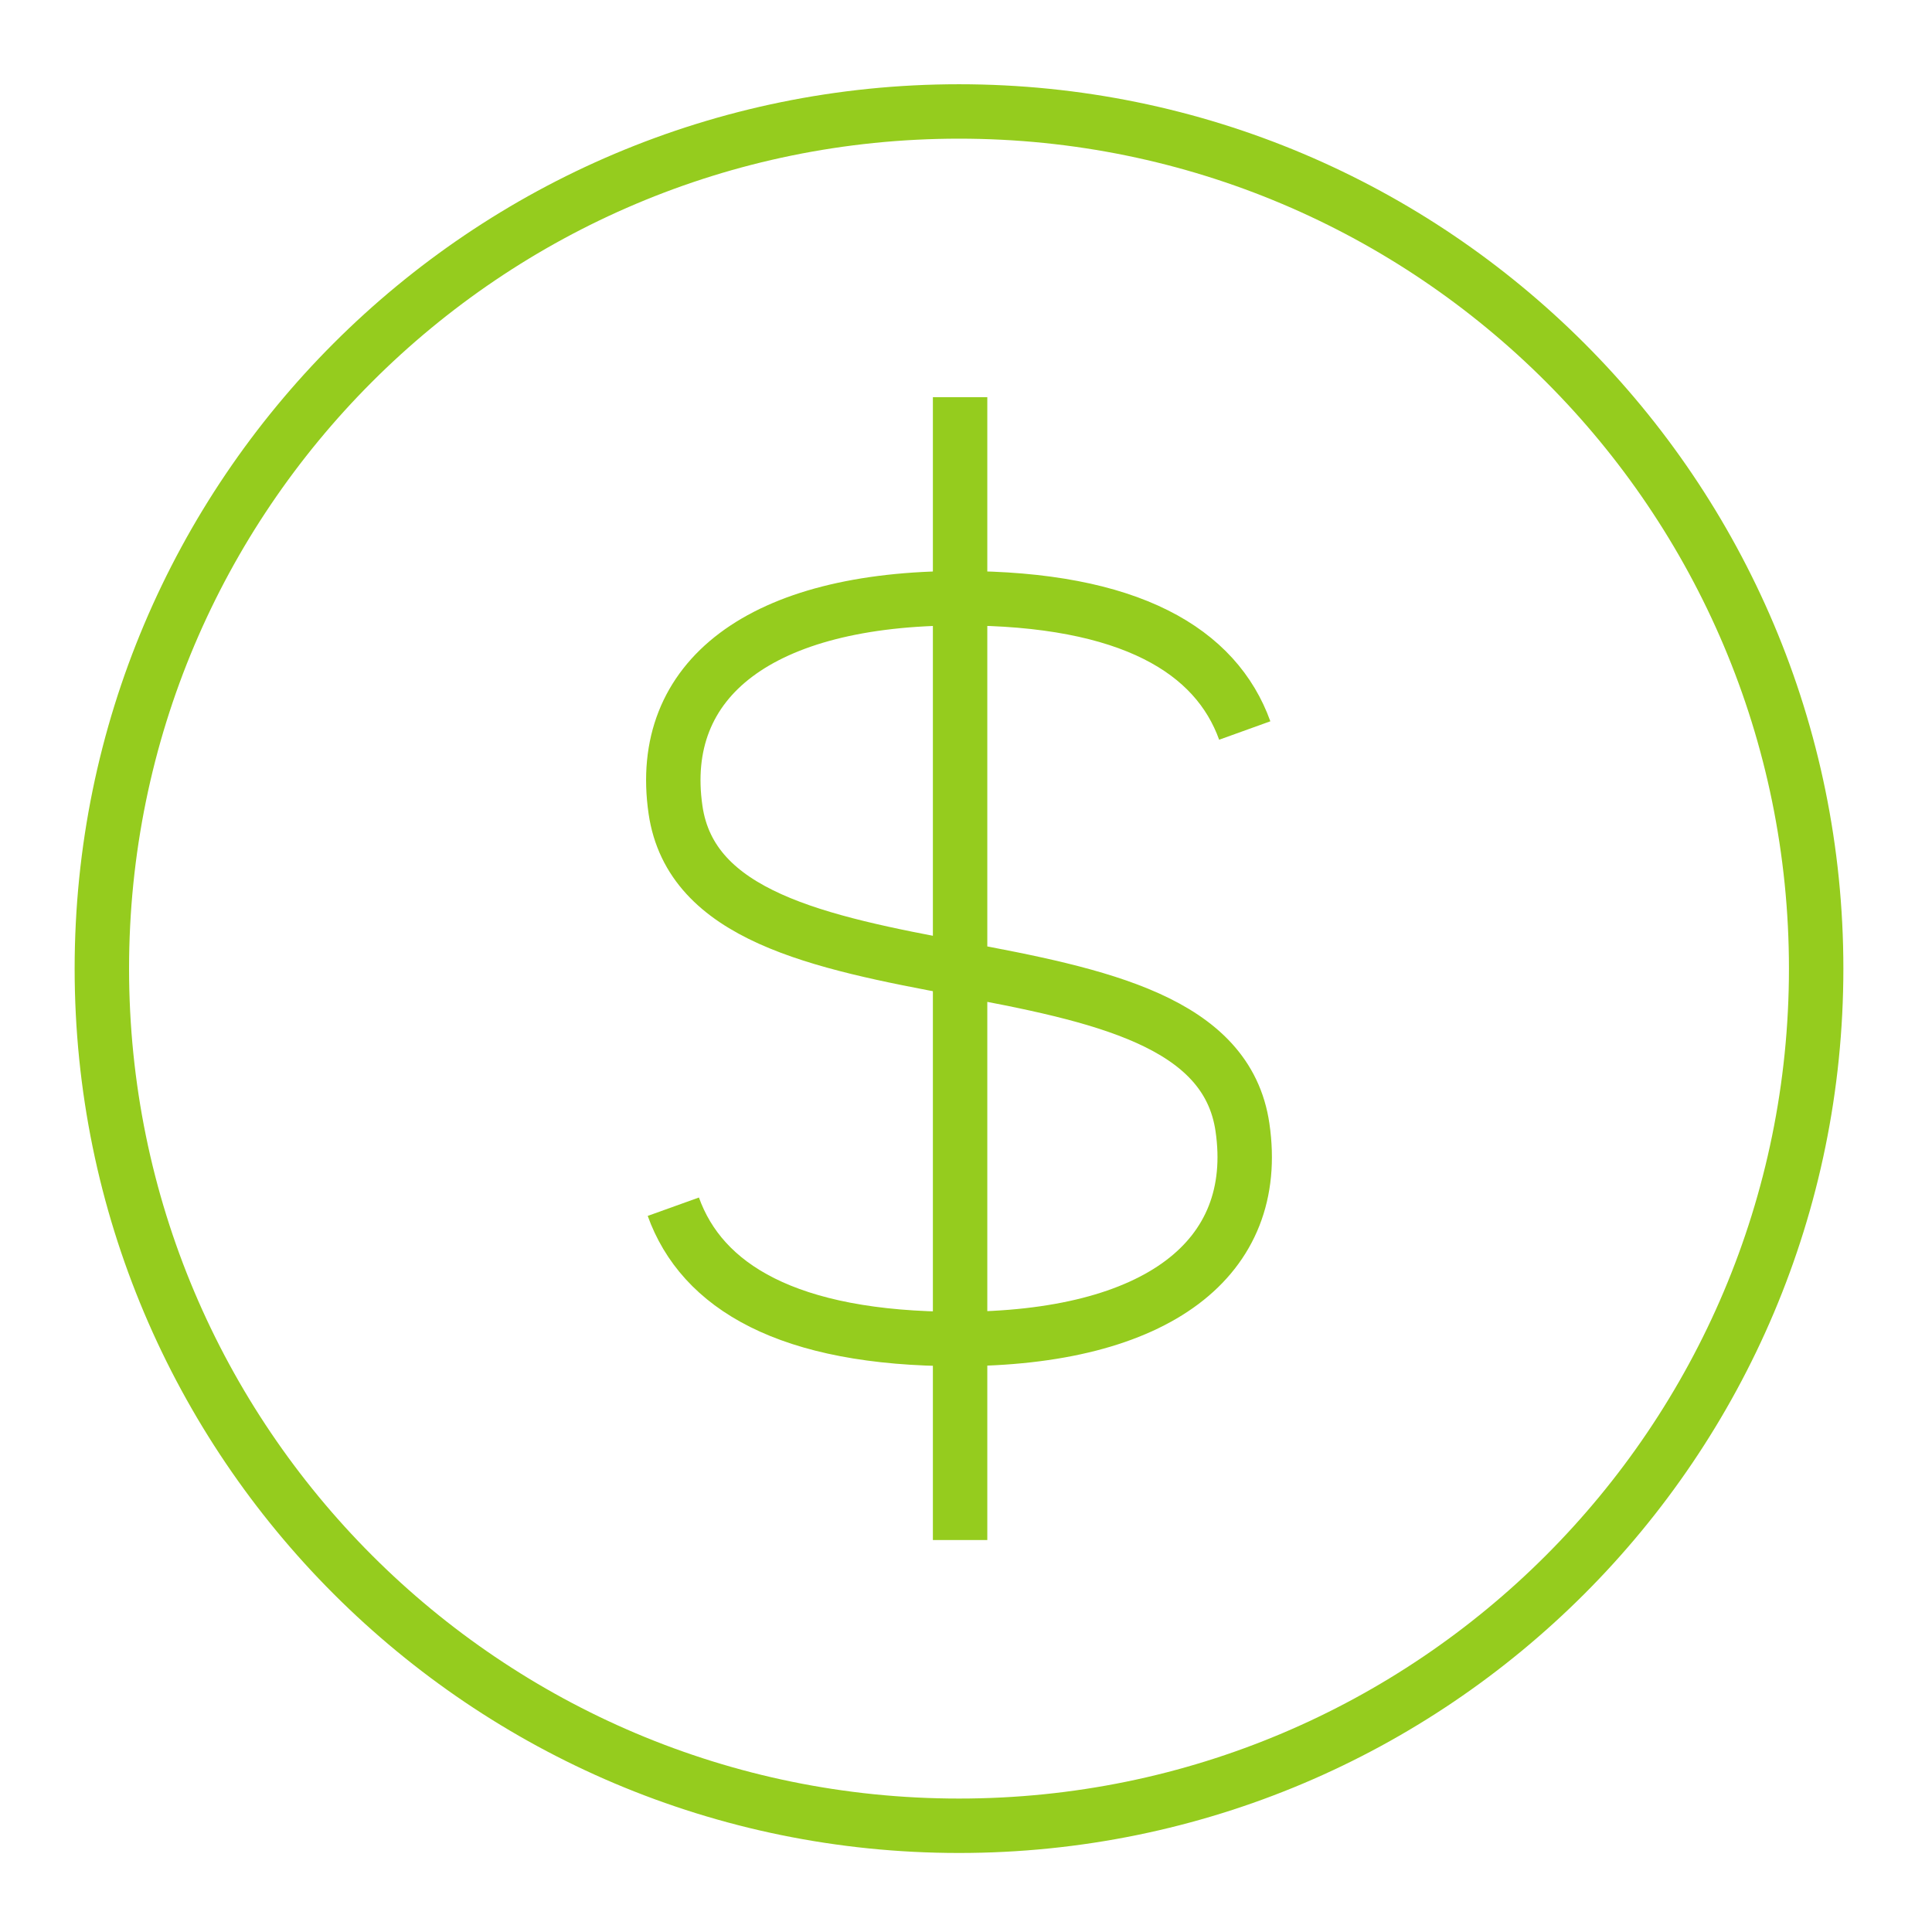 <svg width="71" height="71" viewBox="0 0 71 71" fill="none" xmlns="http://www.w3.org/2000/svg">
<path d="M45.744 26.846C44.694 23.93 41.558 21.984 35.283 21.984C27.964 21.984 24.125 24.945 24.825 29.761C25.392 33.65 30.054 34.626 35.283 35.596M24.744 44.346C25.791 47.261 28.927 49.207 35.202 49.207C42.524 49.207 46.364 46.246 45.66 41.43C45.097 37.542 40.431 36.565 35.202 35.596M35.283 56.596V14.596" stroke="#95CC1E" stroke-width="2"/>
<path d="M35.243 67.096C52.64 67.096 66.743 52.993 66.743 35.596C66.743 18.199 52.64 4.096 35.243 4.096C17.846 4.096 3.743 18.199 3.743 35.596C3.743 52.993 17.846 67.096 35.243 67.096Z" stroke="#95CC1E" stroke-width="2" stroke-linejoin="round"/>
</svg>
